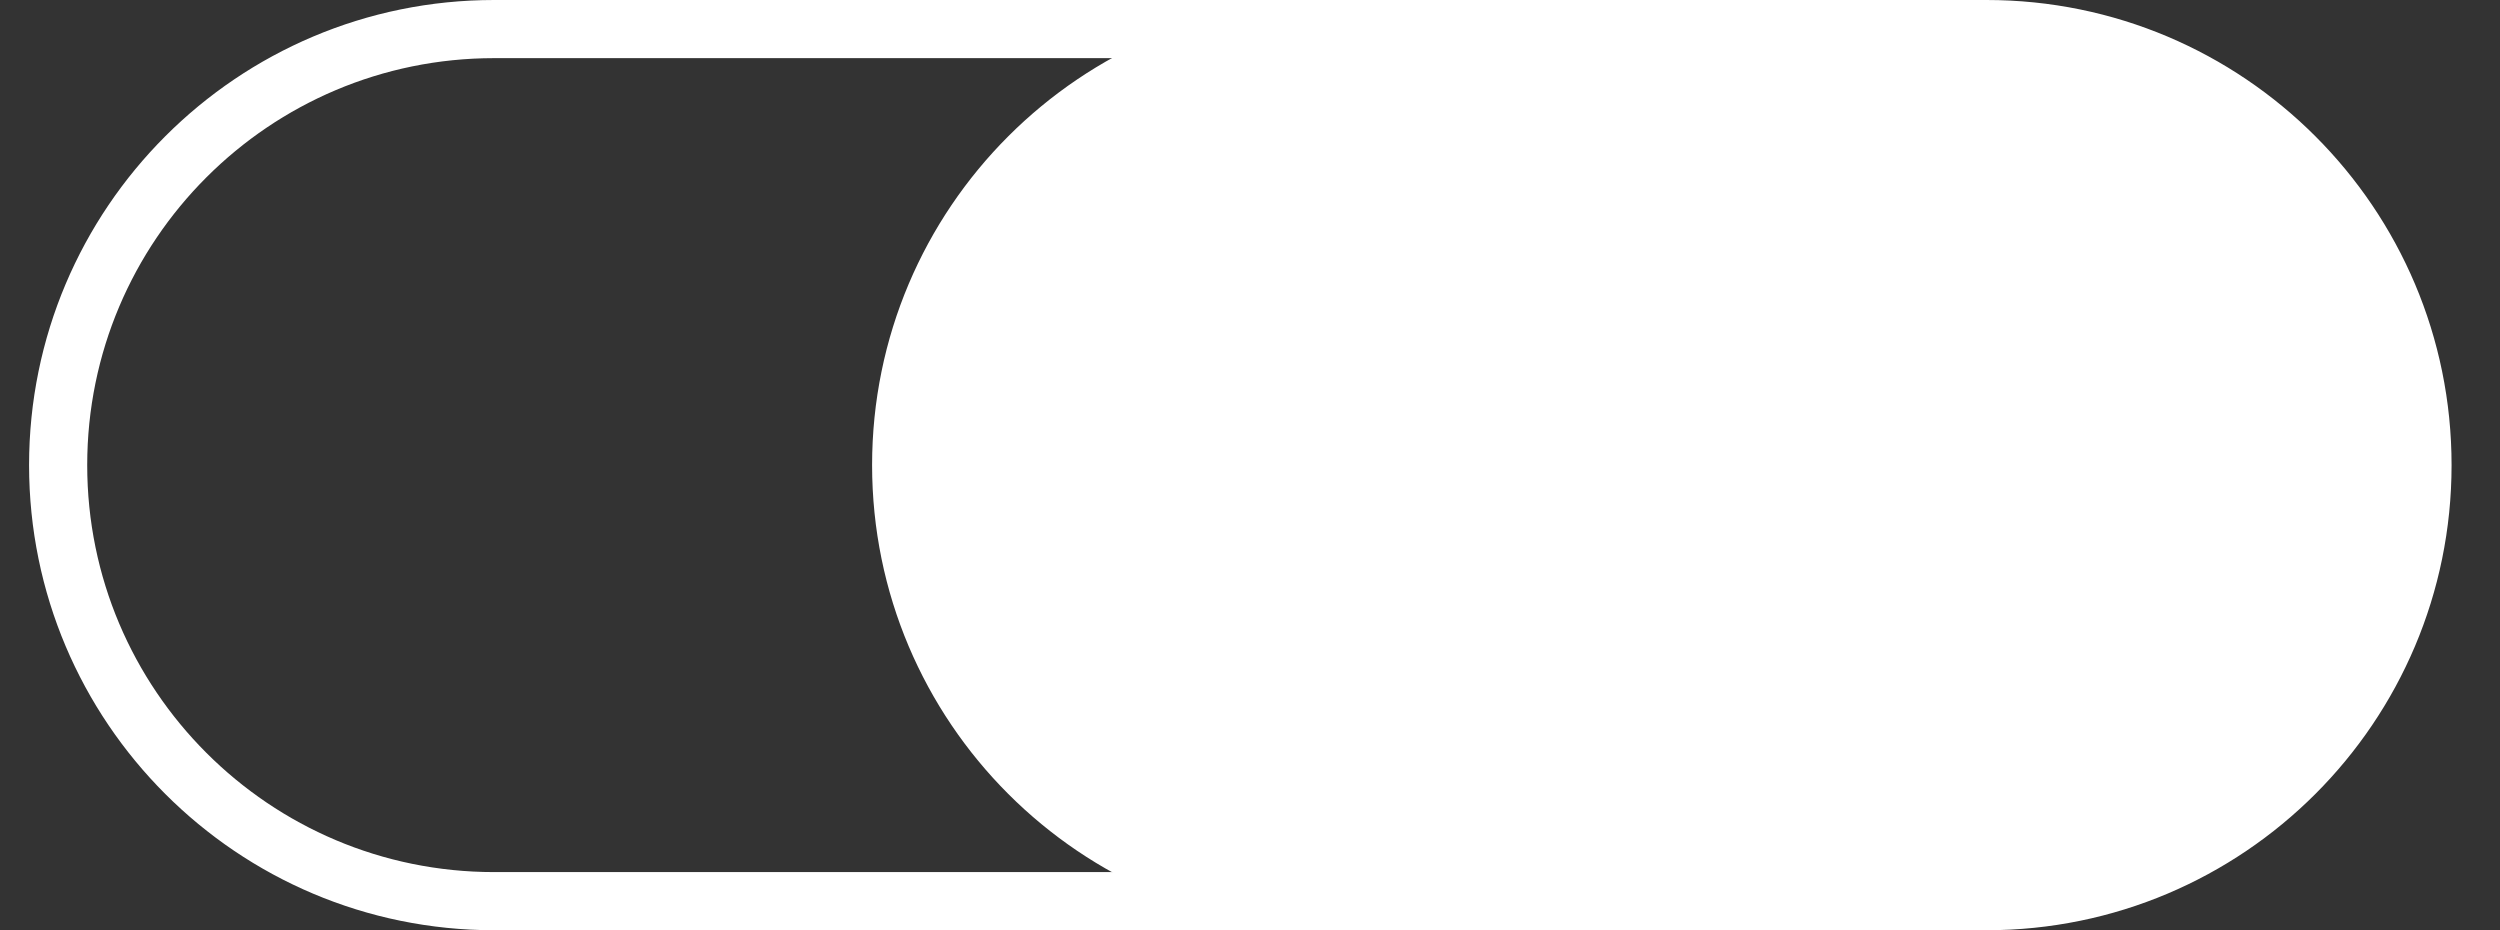 <svg width="43" height="16" viewBox="0 0 43 16" fill="none" xmlns="http://www.w3.org/2000/svg">
<rect x="0" y="0" width="43" height="16" fill="#333333" stroke="none"/>
<g id="Property 1=Group 1000004361">
<path id="Vector" d="M34.167 0.5H8.5C4.358 0.5 1 3.858 1 8C1 12.142 4.358 15.5 8.5 15.5H34.167C38.309 15.5 41.667 12.142 41.667 8C41.667 3.858 38.309 0.5 34.167 0.5Z" stroke="white"/>
<path id="Vector_2" d="M23 0.5H33.667C37.809 0.5 41.167 3.858 41.167 8C41.167 12.142 37.809 15.5 33.667 15.5H23C18.858 15.5 15.5 12.142 15.5 8C15.5 3.858 18.858 0.5 23 0.5Z" fill="white" stroke="white"/>
</g>
</svg>
